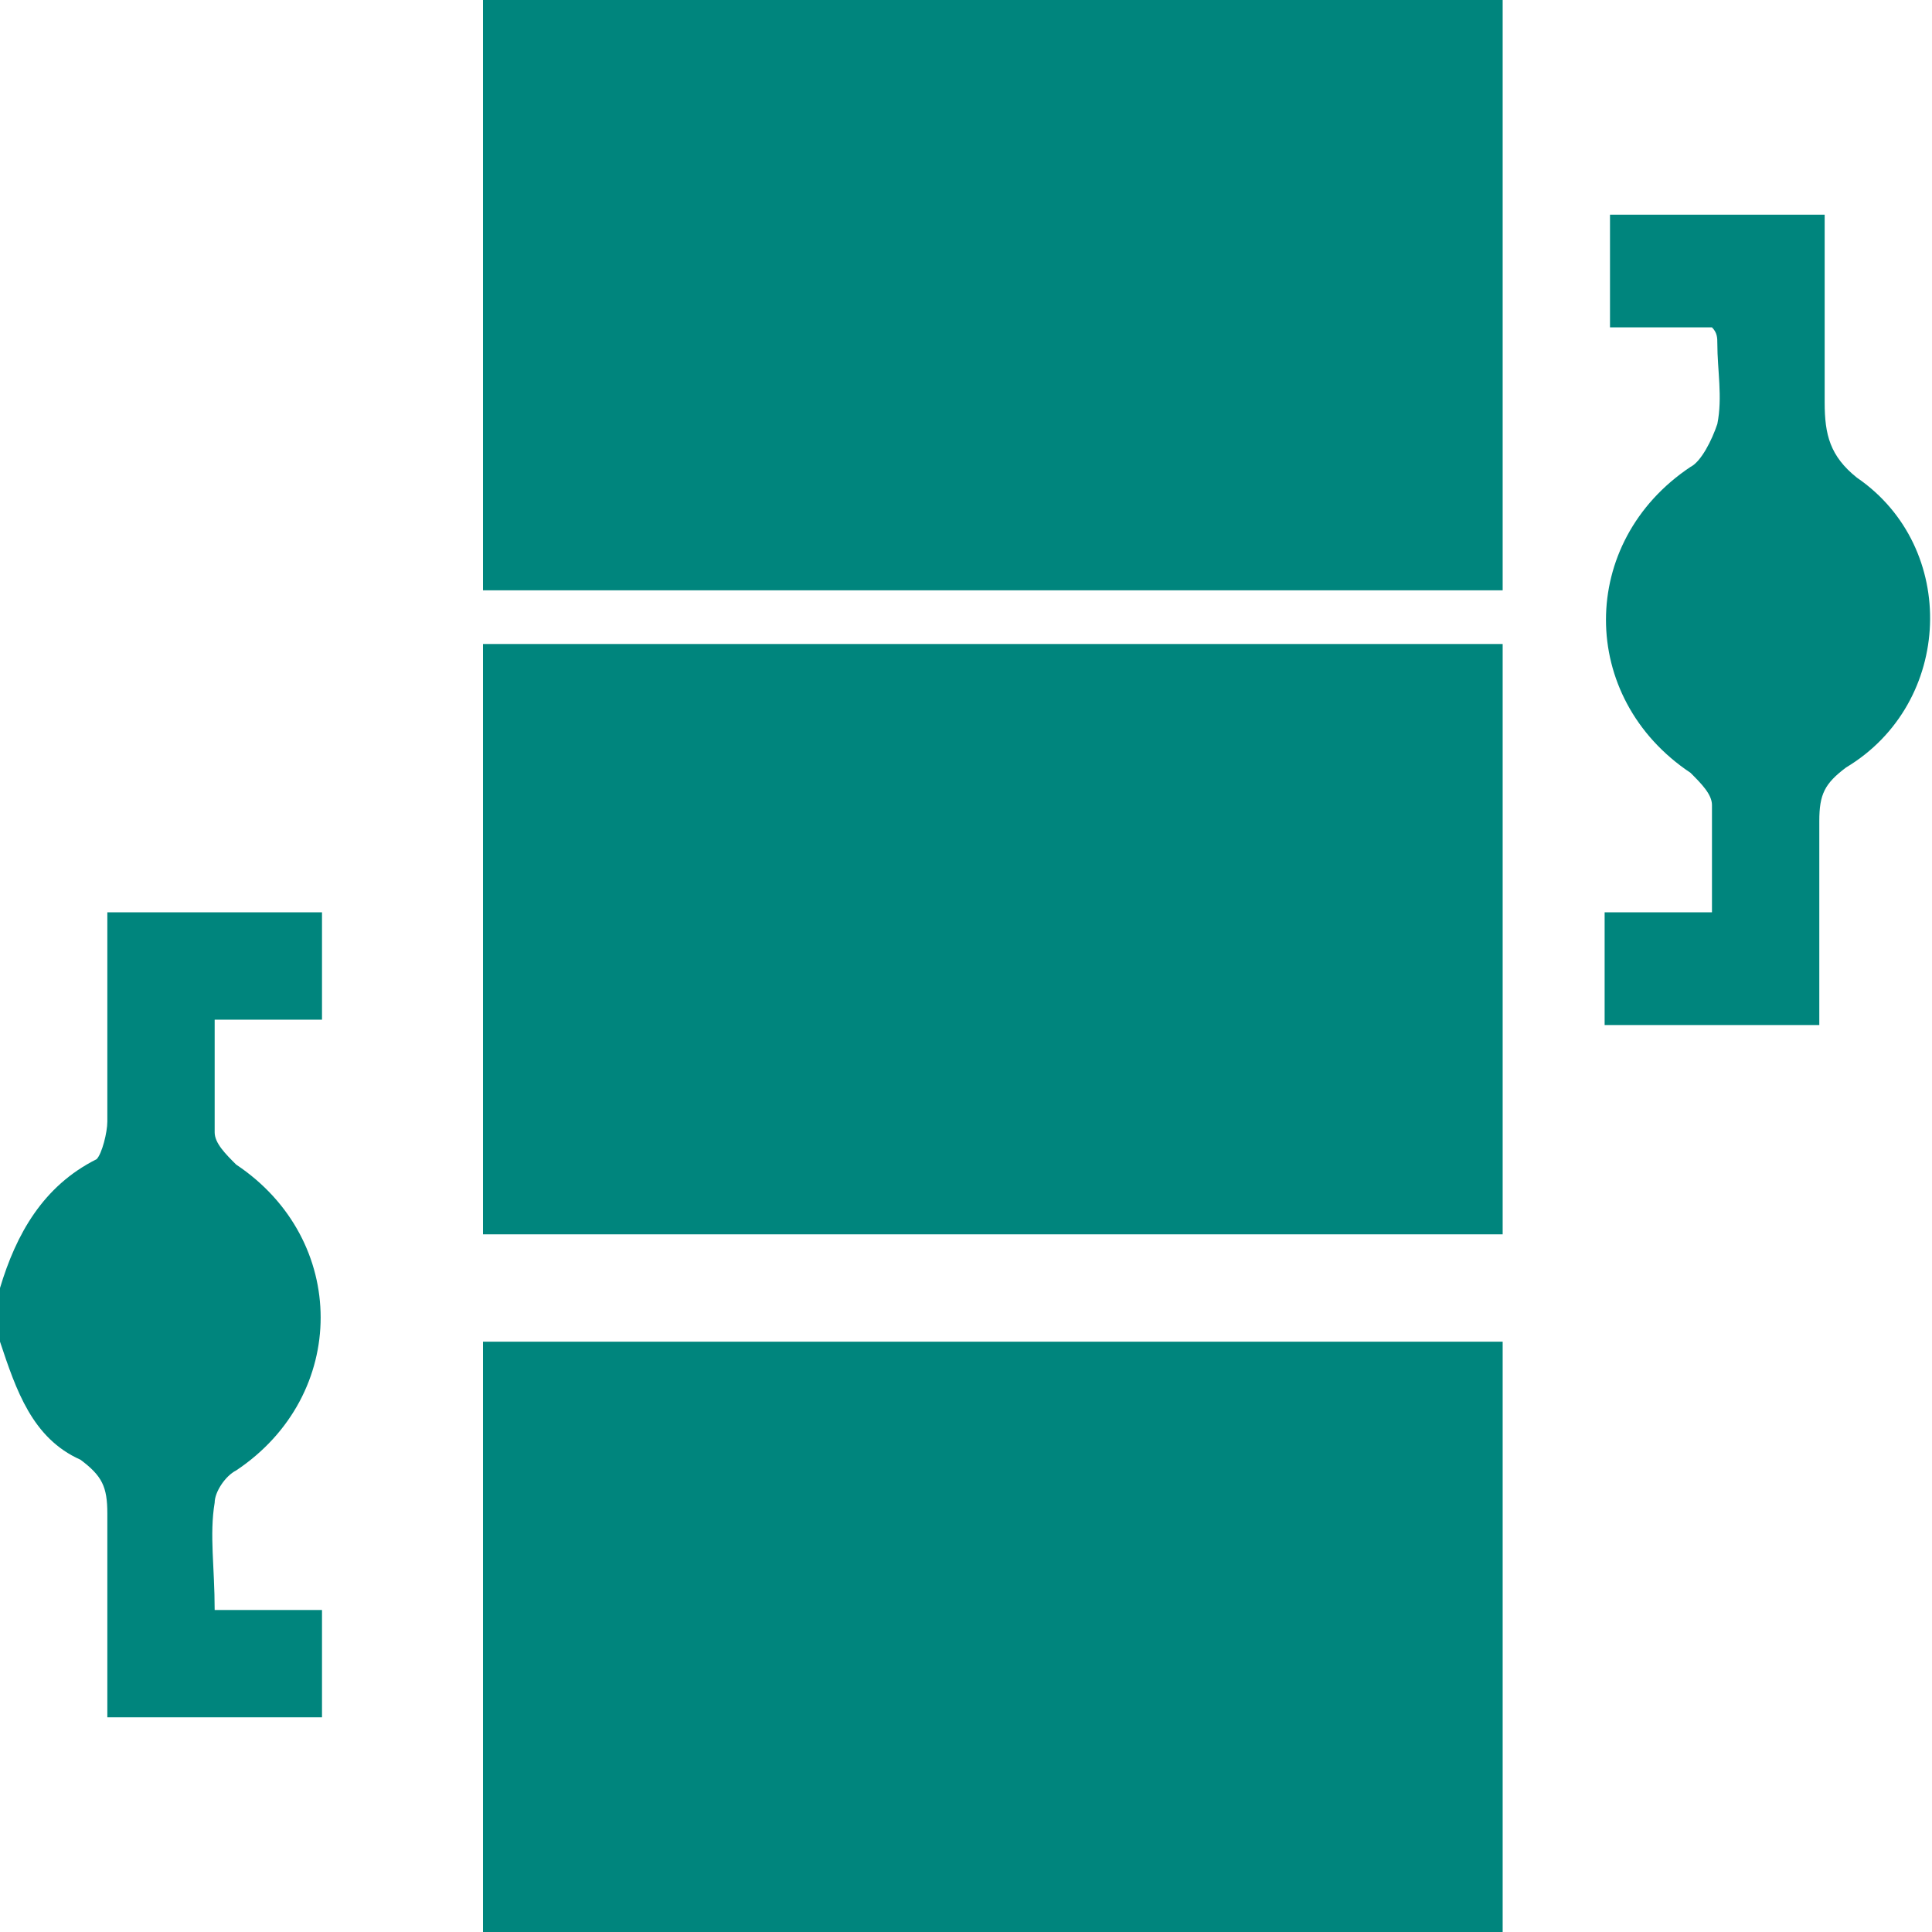<svg enable-background="new -7 8 36 36" viewBox="-7 8 36 36" xmlns="http://www.w3.org/2000/svg"><g fill="#00857d" transform="matrix(0 -1 1 0 0 36)"><path d="m21.4 12.5h2.2v-2h-2.2zm2.2-6.3c-.7 0-1.2 0-1.8 0-.2 0-.4.3-.4.4-.1.5 0 1.1 0 1.7h2.3v-2.1zm-2.2 10.6h2.2v-2.1h-2.2zm-4.4 4.2h11v-19h-11z"/><path d="m4-7c1 .3 1.9.8 2.4 1.8.1.1.5.2.7.2h3.9v4h-2v-2c-.8 0-1.4 0-2.1 0-.2 0-.4.2-.6.4-1.4 2.1-4.3 2.1-5.7 0-.1-.2-.4-.4-.6-.4-.6-.1-1.2 0-2 0v2h-2v-4h3.8c.5 0 .7-.1 1-.5.4-.9 1.3-1.2 2.2-1.5z"/><path d="m-3.6 12.5h2.2v-2h-2.2zm0-4.1h2.3c0-.6 0-1.2 0-1.8 0-.1-.2-.3-.3-.3-.6 0-1.2 0-1.9 0v2.1zm0 8.4h2.2v-2.1h-2.2zm-4.4 4.2h11v-19h-11z"/><path d="m9.5 12.5h2.1v-2h-2.1zm0-4.2h2.1v-2.1h-2.1zm-.1 8.5h2.1v-2.1h-2.1zm-4.4 4.2h11v-19h-11z"/><path d="m21.9 24.9v-1.9h2.1v4c-1.2 0-2.3 0-3.5 0-.6 0-1 .1-1.4.6-1.3 1.9-4.2 1.8-5.4-.2-.3-.4-.5-.5-1-.5-1.2 0-2.5 0-3.8 0v-4h2.1v2h2c.2 0 .4-.2.6-.4 1.4-2.1 4.3-2.1 5.7 0 .1.2.5.4.8.5.5.1 1 0 1.5 0 .1 0 .2 0 .3-.1"/></g></svg>